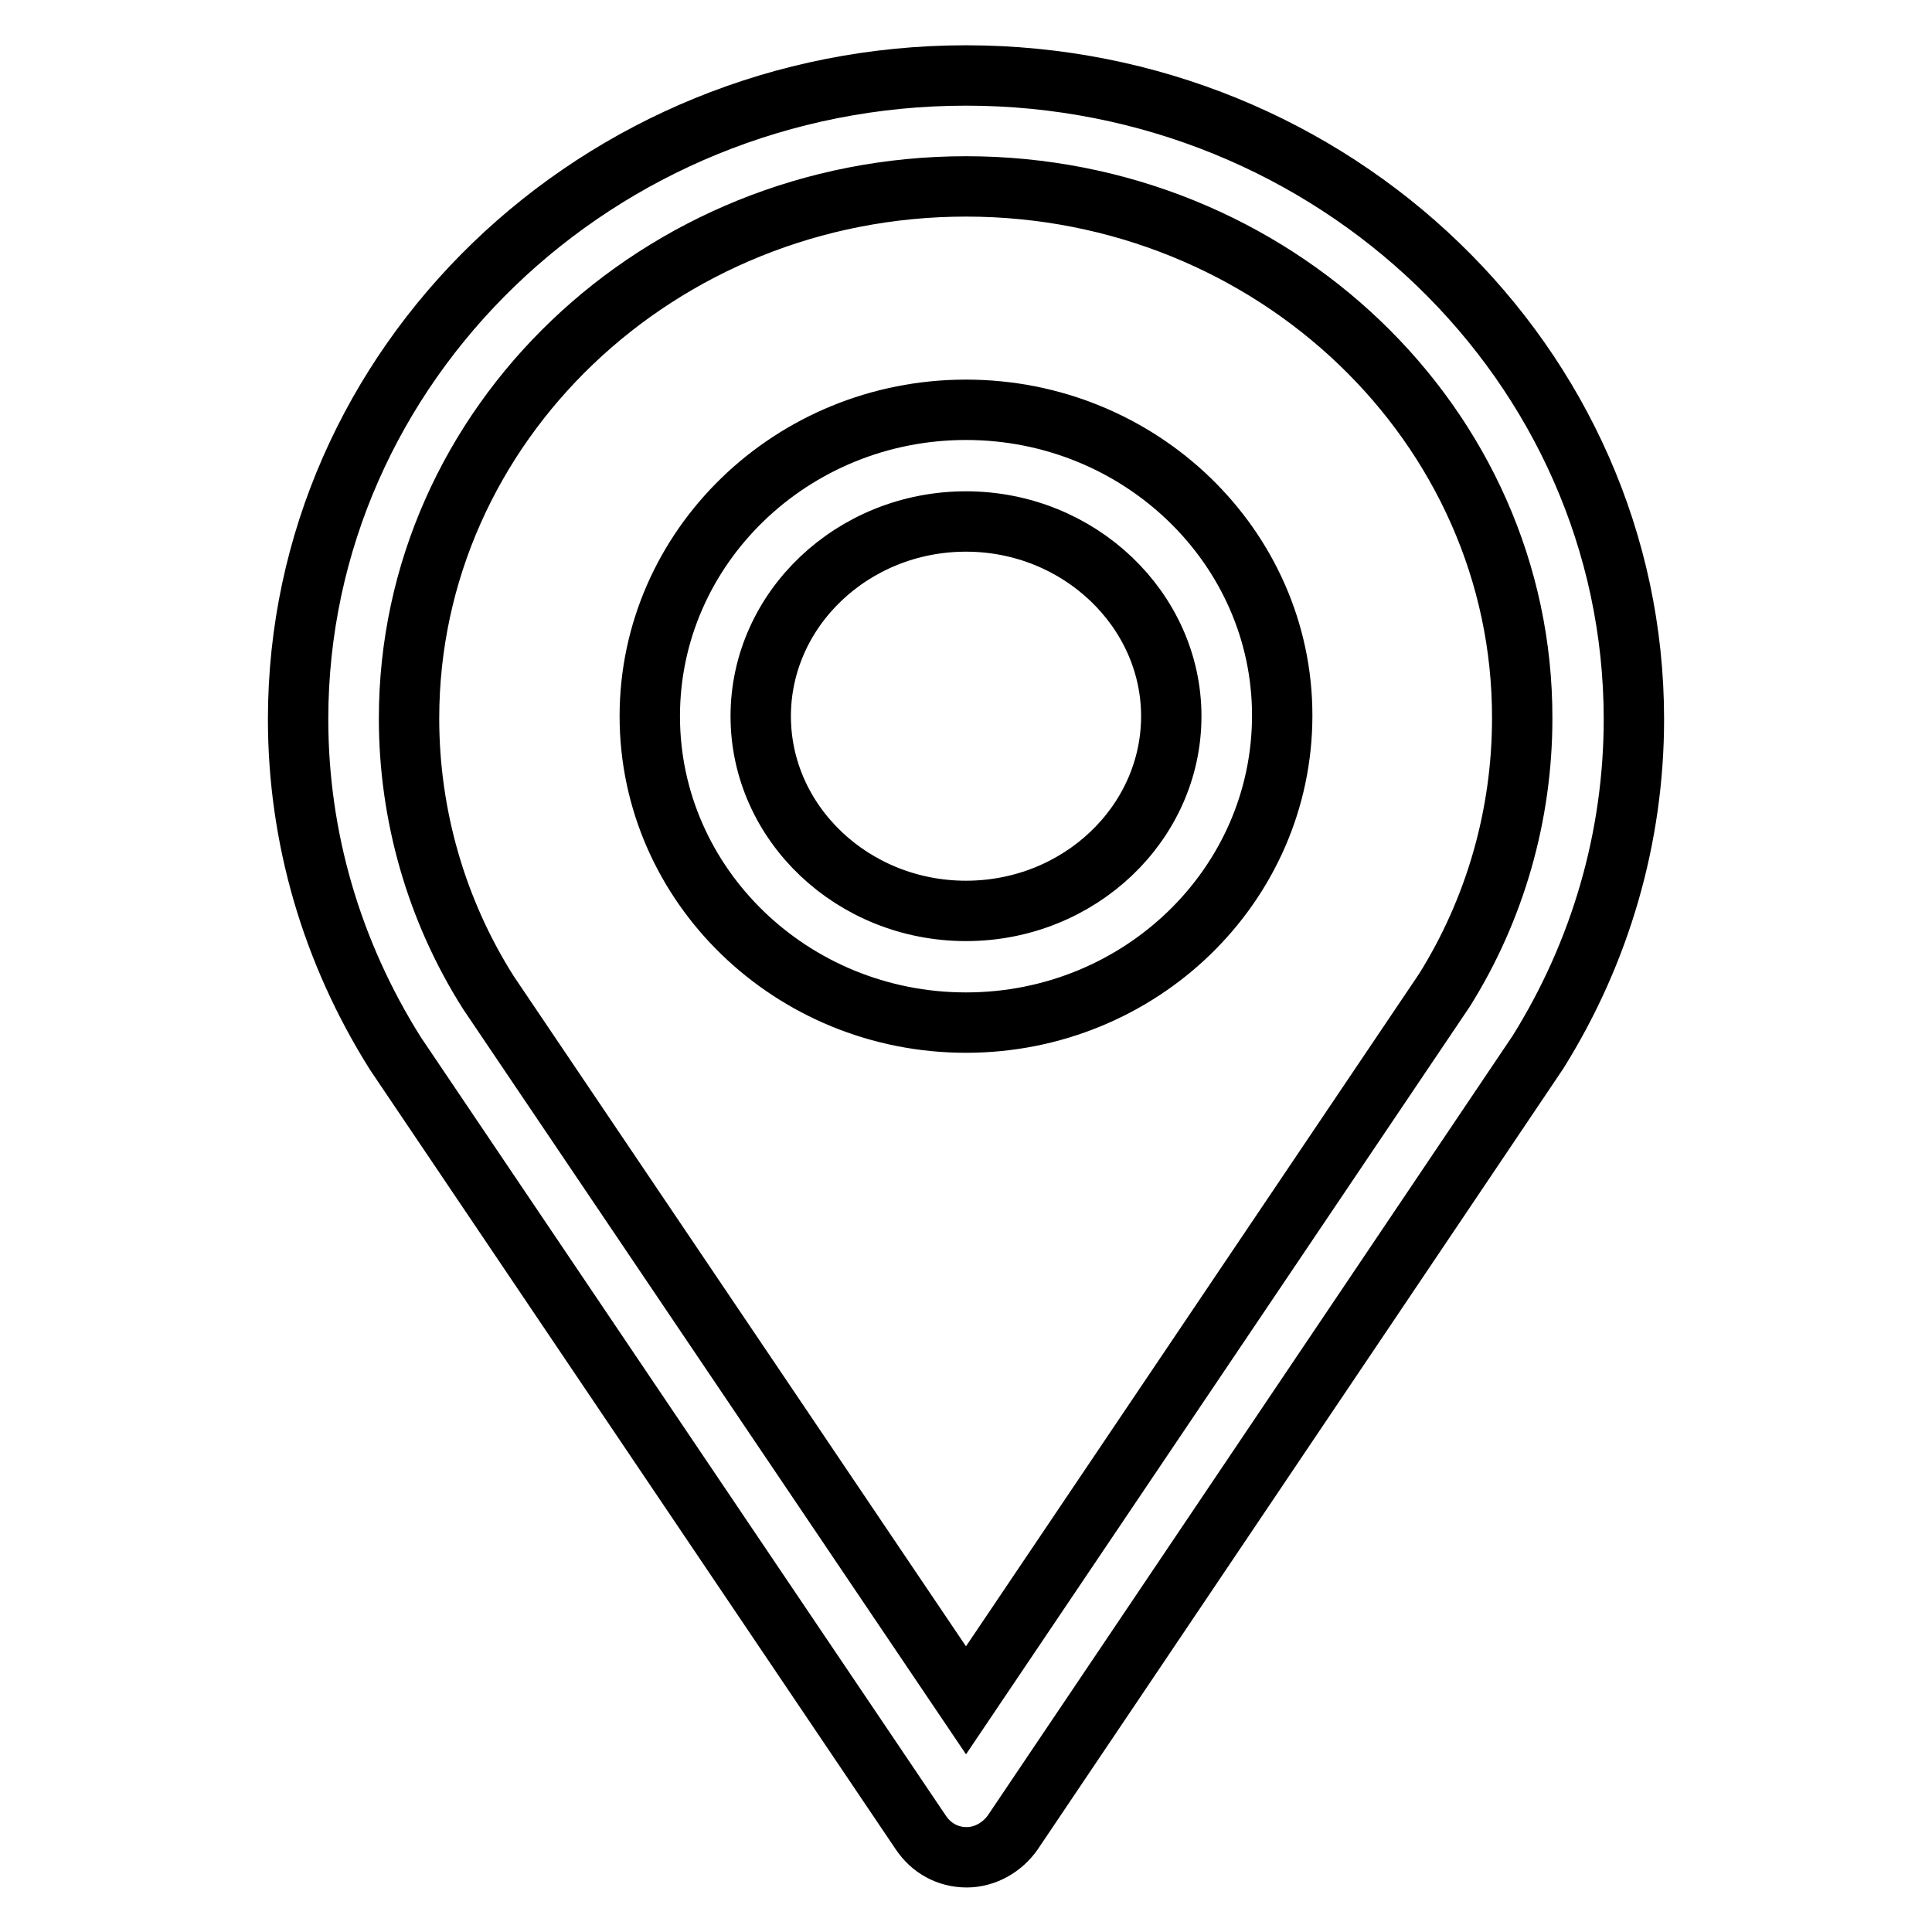 <?xml version="1.0" encoding="utf-8"?>
<!-- Svg Vector Icons : http://www.onlinewebfonts.com/icon -->
<!DOCTYPE svg PUBLIC "-//W3C//DTD SVG 1.1//EN" "http://www.w3.org/Graphics/SVG/1.1/DTD/svg11.dtd">
<svg version="1.1" xmlns="http://www.w3.org/2000/svg" xmlns:xlink="http://www.w3.org/1999/xlink" x="0px" y="0px" viewBox="0 0 256 256" enable-background="new 0 0 256 256" xml:space="preserve">
<g><g><path stroke-width="8" fill-opacity="0" stroke="#000000"  d="M203.8,139.4l-69.6,103.4c-1.4,2-3.7,3.3-6.1,3.3l0,0c-2.5,0-4.7-1.2-6.1-3.3L52.4,139.6c-8.5-13.5-12.9-28.7-12.9-44.3c0-47,39.7-85.3,88.5-85.3c48.8,0,88.5,38.3,88.5,85.3C216.5,110.9,212.1,126.1,203.8,139.4z M128,24.7c-40.7,0-73.8,31.6-73.8,70.5c0,12.8,3.6,25.4,10.5,36.3l63.3,93.8l63.4-94.1c6.7-10.7,10.3-23.2,10.3-36C201.8,56.4,168.7,24.7,128,24.7z M128,135.5c-23.1,0-41.9-18.2-41.9-40.6c0-22.4,18.8-40.6,41.9-40.6c23.1,0,41.9,18.2,41.9,40.5C169.9,117.3,151.1,135.5,128,135.5z M128,69.1c-15,0-27.2,11.6-27.2,25.8s12.2,25.8,27.2,25.8c15,0,27.2-11.6,27.2-25.8C155.2,80.8,143,69.1,128,69.1z"/></g></g>
</svg>